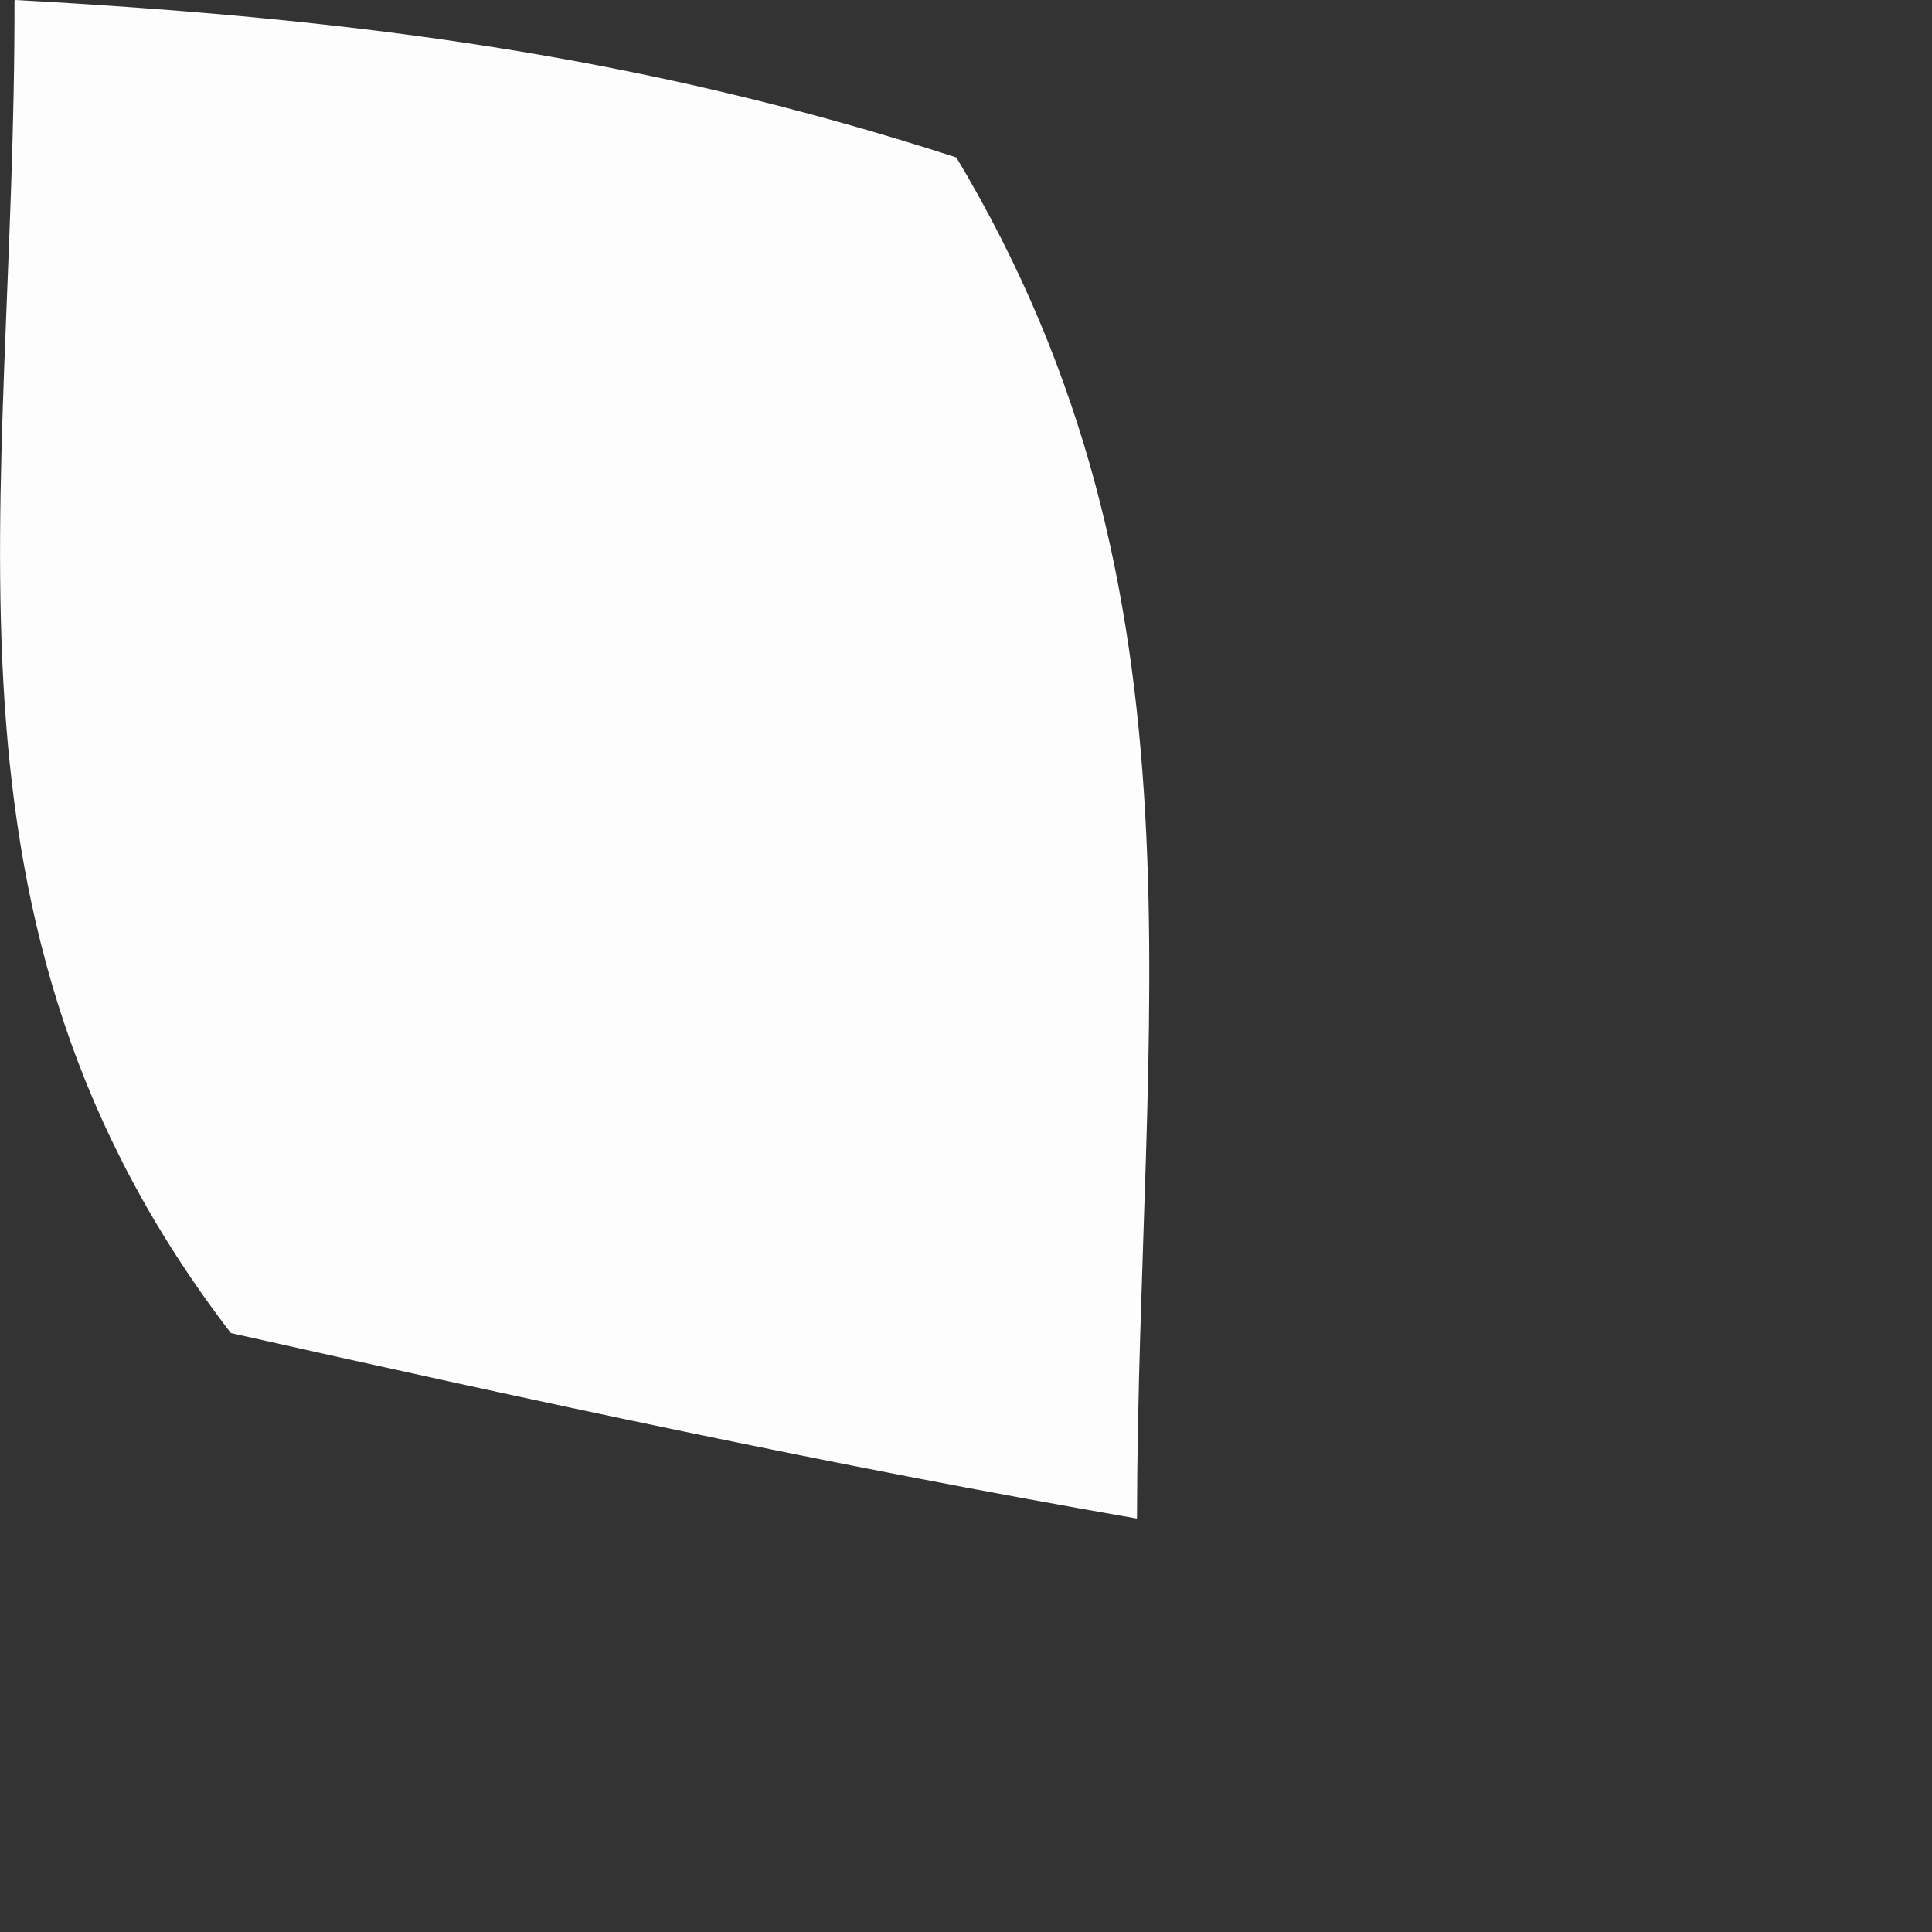 <?xml version="1.0" encoding="utf-8"?>
<svg xmlns="http://www.w3.org/2000/svg" fill="none" height="100%" overflow="visible" preserveAspectRatio="none" style="display: block;" viewBox="0 0 2 2" width="100%">
<rect x="0" y="0" width="2" height="2" fill="#333333" stroke="none"/>
<path d="M0.016 0C0.362 0.019 0.66 0.056 0.99 0.163C1.261 0.615 1.178 1.053 1.177 1.572C0.861 1.517 0.551 1.45 0.239 1.38C-0.088 0.954 0.016 0.525 0.015 0.001L0.016 0Z" fill="#FEFDFD" id="Vector"/>
</svg>